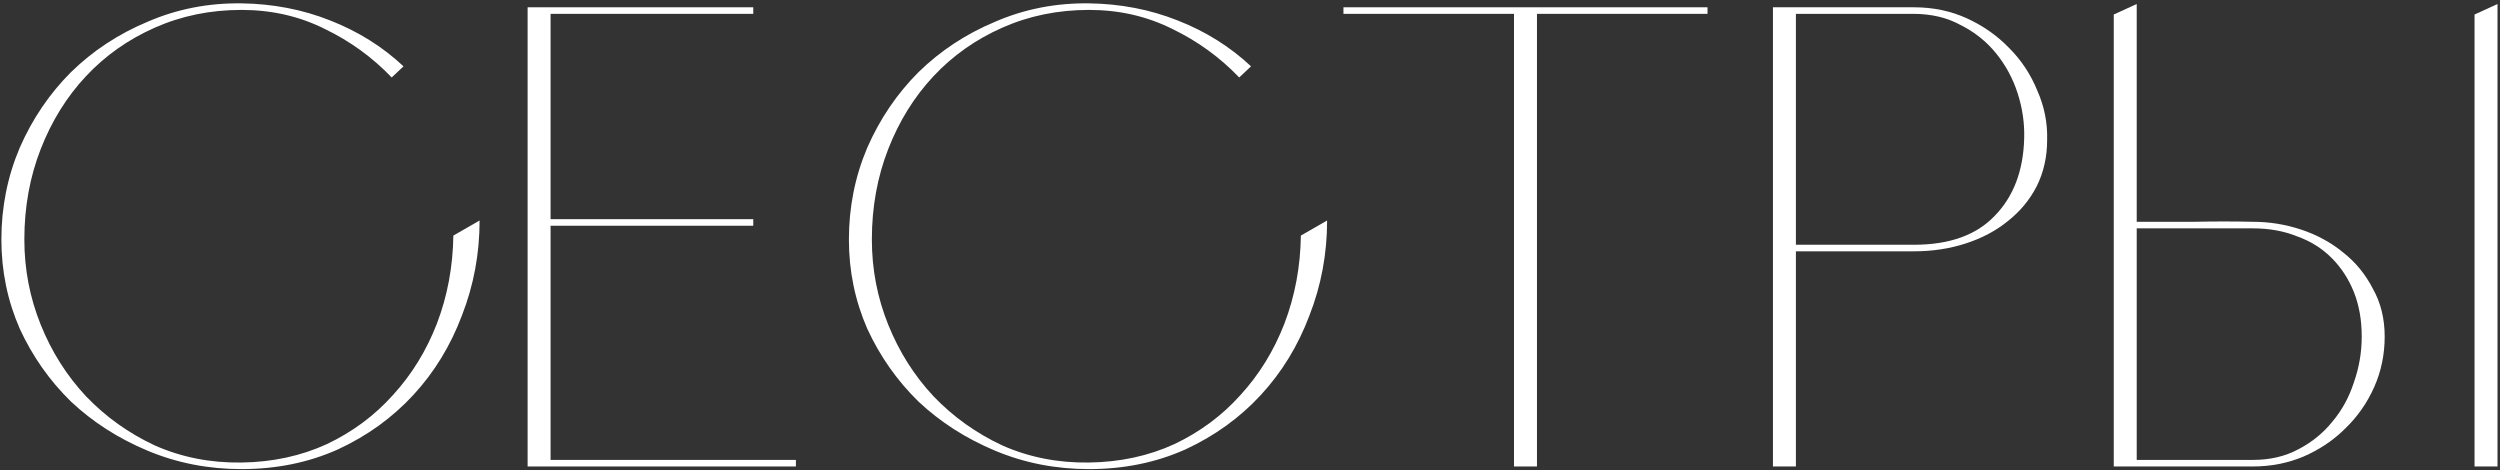 <?xml version="1.0" encoding="UTF-8"?> <svg xmlns="http://www.w3.org/2000/svg" width="686" height="129" viewBox="0 0 686 129" fill="none"><rect x="0" y="0" width="686" height="129" fill="#333333" stroke="none"/><path d="M586.316 60.86C591.716 60.86 596.996 60.86 602.156 60.86C607.436 60.74 612.776 60.74 618.176 60.86C622.736 60.86 627.176 61.58 631.496 63.02C635.816 64.46 639.656 66.56 643.016 69.32C646.376 71.96 649.076 75.26 651.116 79.22C653.276 83.06 654.356 87.44 654.356 92.36C654.356 97.28 653.396 101.9 651.476 106.22C649.556 110.54 646.916 114.32 643.556 117.56C640.316 120.8 636.476 123.38 632.036 125.3C627.716 127.1 623.096 128 618.176 128H580.016V3.98L586.316 1.1V60.86ZM618.176 126.2C622.856 126.2 626.996 125.24 630.596 123.32C634.316 121.4 637.436 118.88 639.956 115.76C642.596 112.64 644.576 109.04 645.896 104.96C647.336 100.88 648.056 96.68 648.056 92.36C648.056 87.8 647.336 83.72 645.896 80.12C644.456 76.52 642.416 73.4 639.776 70.76C637.136 68.12 633.956 66.14 630.236 64.82C626.636 63.38 622.616 62.66 618.176 62.66H586.316V126.2H618.176ZM679.016 3.98V128H685.316V1.1L679.016 3.98Z" fill="white"></path><path d="M525.196 2C530.476 2 535.336 3.02 539.776 5.06C544.216 7.1 548.056 9.8 551.296 13.16C554.656 16.52 557.236 20.42 559.036 24.86C560.956 29.18 561.856 33.68 561.736 38.36C561.736 43.04 560.776 47.3 558.856 51.14C556.936 54.86 554.296 58.04 550.936 60.68C547.696 63.32 543.856 65.36 539.416 66.8C534.976 68.24 530.236 68.96 525.196 68.96H492.796V128H486.496V2H525.196ZM525.196 67.16C534.916 67.16 542.296 64.52 547.336 59.24C552.496 53.96 555.196 46.88 555.436 38C555.556 33.8 554.956 29.66 553.636 25.58C552.316 21.5 550.336 17.84 547.696 14.6C545.056 11.36 541.816 8.78 537.976 6.86C534.256 4.82 529.936 3.8 525.016 3.8H492.796V67.16H525.196Z" fill="white"></path><path d="M468.543 2V3.8H421.743V128H416.523H415.443V3.8H368.643V2H468.543Z" fill="white"></path><path d="M340.039 21.26C334.759 15.74 328.639 11.3 321.679 7.94C314.719 4.46 307.099 2.72 298.819 2.72C290.299 2.72 282.379 4.34 275.059 7.58C267.739 10.82 261.439 15.26 256.159 20.9C250.879 26.54 246.739 33.2 243.739 40.88C240.739 48.56 239.239 56.84 239.239 65.72C239.239 73.88 240.739 81.68 243.739 89.12C246.739 96.56 250.879 103.1 256.159 108.74C261.559 114.38 267.859 118.88 275.059 122.24C282.379 125.48 290.299 127.04 298.819 126.92C307.339 126.8 315.139 125.12 322.219 121.88C329.299 118.52 335.359 114.02 340.399 108.38C345.559 102.74 349.579 96.2 352.459 88.76C355.339 81.2 356.839 73.16 356.959 64.64L364.159 60.5C364.159 69.62 362.539 78.32 359.299 86.6C356.179 94.88 351.739 102.14 345.979 108.38C340.219 114.62 333.319 119.6 325.279 123.32C317.239 126.92 308.419 128.72 298.819 128.72C289.699 128.72 281.119 127.04 273.079 123.68C265.039 120.32 258.019 115.82 252.019 110.18C246.139 104.42 241.459 97.76 237.979 90.2C234.619 82.52 232.939 74.36 232.939 65.72C232.939 56.84 234.619 48.44 237.979 40.52C241.459 32.6 246.139 25.7 252.019 19.82C258.019 13.94 265.039 9.32 273.079 5.96C281.119 2.48 289.699 0.8 298.819 0.92C307.459 1.04 315.559 2.6 323.119 5.6C330.799 8.6 337.519 12.8 343.279 18.2L340.039 21.26Z" fill="white"></path><path d="M206.697 2V3.8H151.077V60.14H206.697V61.94H151.077V126.2H218.397V128H144.777V2H206.697Z" fill="white"></path><path d="M107.481 21.26C102.201 15.74 96.081 11.3 89.121 7.94C82.161 4.46 74.541 2.72 66.261 2.72C57.741 2.72 49.821 4.34 42.501 7.58C35.181 10.82 28.881 15.26 23.601 20.9C18.321 26.54 14.181 33.2 11.181 40.88C8.181 48.56 6.681 56.84 6.681 65.72C6.681 73.88 8.181 81.68 11.181 89.12C14.181 96.56 18.321 103.1 23.601 108.74C29.001 114.38 35.301 118.88 42.501 122.24C49.821 125.48 57.741 127.04 66.261 126.92C74.781 126.8 82.581 125.12 89.661 121.88C96.741 118.52 102.801 114.02 107.841 108.38C113.001 102.74 117.021 96.2 119.901 88.76C122.781 81.2 124.281 73.16 124.401 64.64L131.601 60.5C131.601 69.62 129.981 78.32 126.741 86.6C123.621 94.88 119.181 102.14 113.421 108.38C107.661 114.62 100.761 119.6 92.721 123.32C84.681 126.92 75.861 128.72 66.261 128.72C57.141 128.72 48.561 127.04 40.521 123.68C32.481 120.32 25.461 115.82 19.461 110.18C13.581 104.42 8.901 97.76 5.421 90.2C2.061 82.52 0.381 74.36 0.381 65.72C0.381 56.84 2.061 48.44 5.421 40.52C8.901 32.6 13.581 25.7 19.461 19.82C25.461 13.94 32.481 9.32 40.521 5.96C48.561 2.48 57.141 0.8 66.261 0.92C74.901 1.04 83.001 2.6 90.561 5.6C98.241 8.6 104.961 12.8 110.721 18.2L107.481 21.26Z" fill="white"></path></svg> 